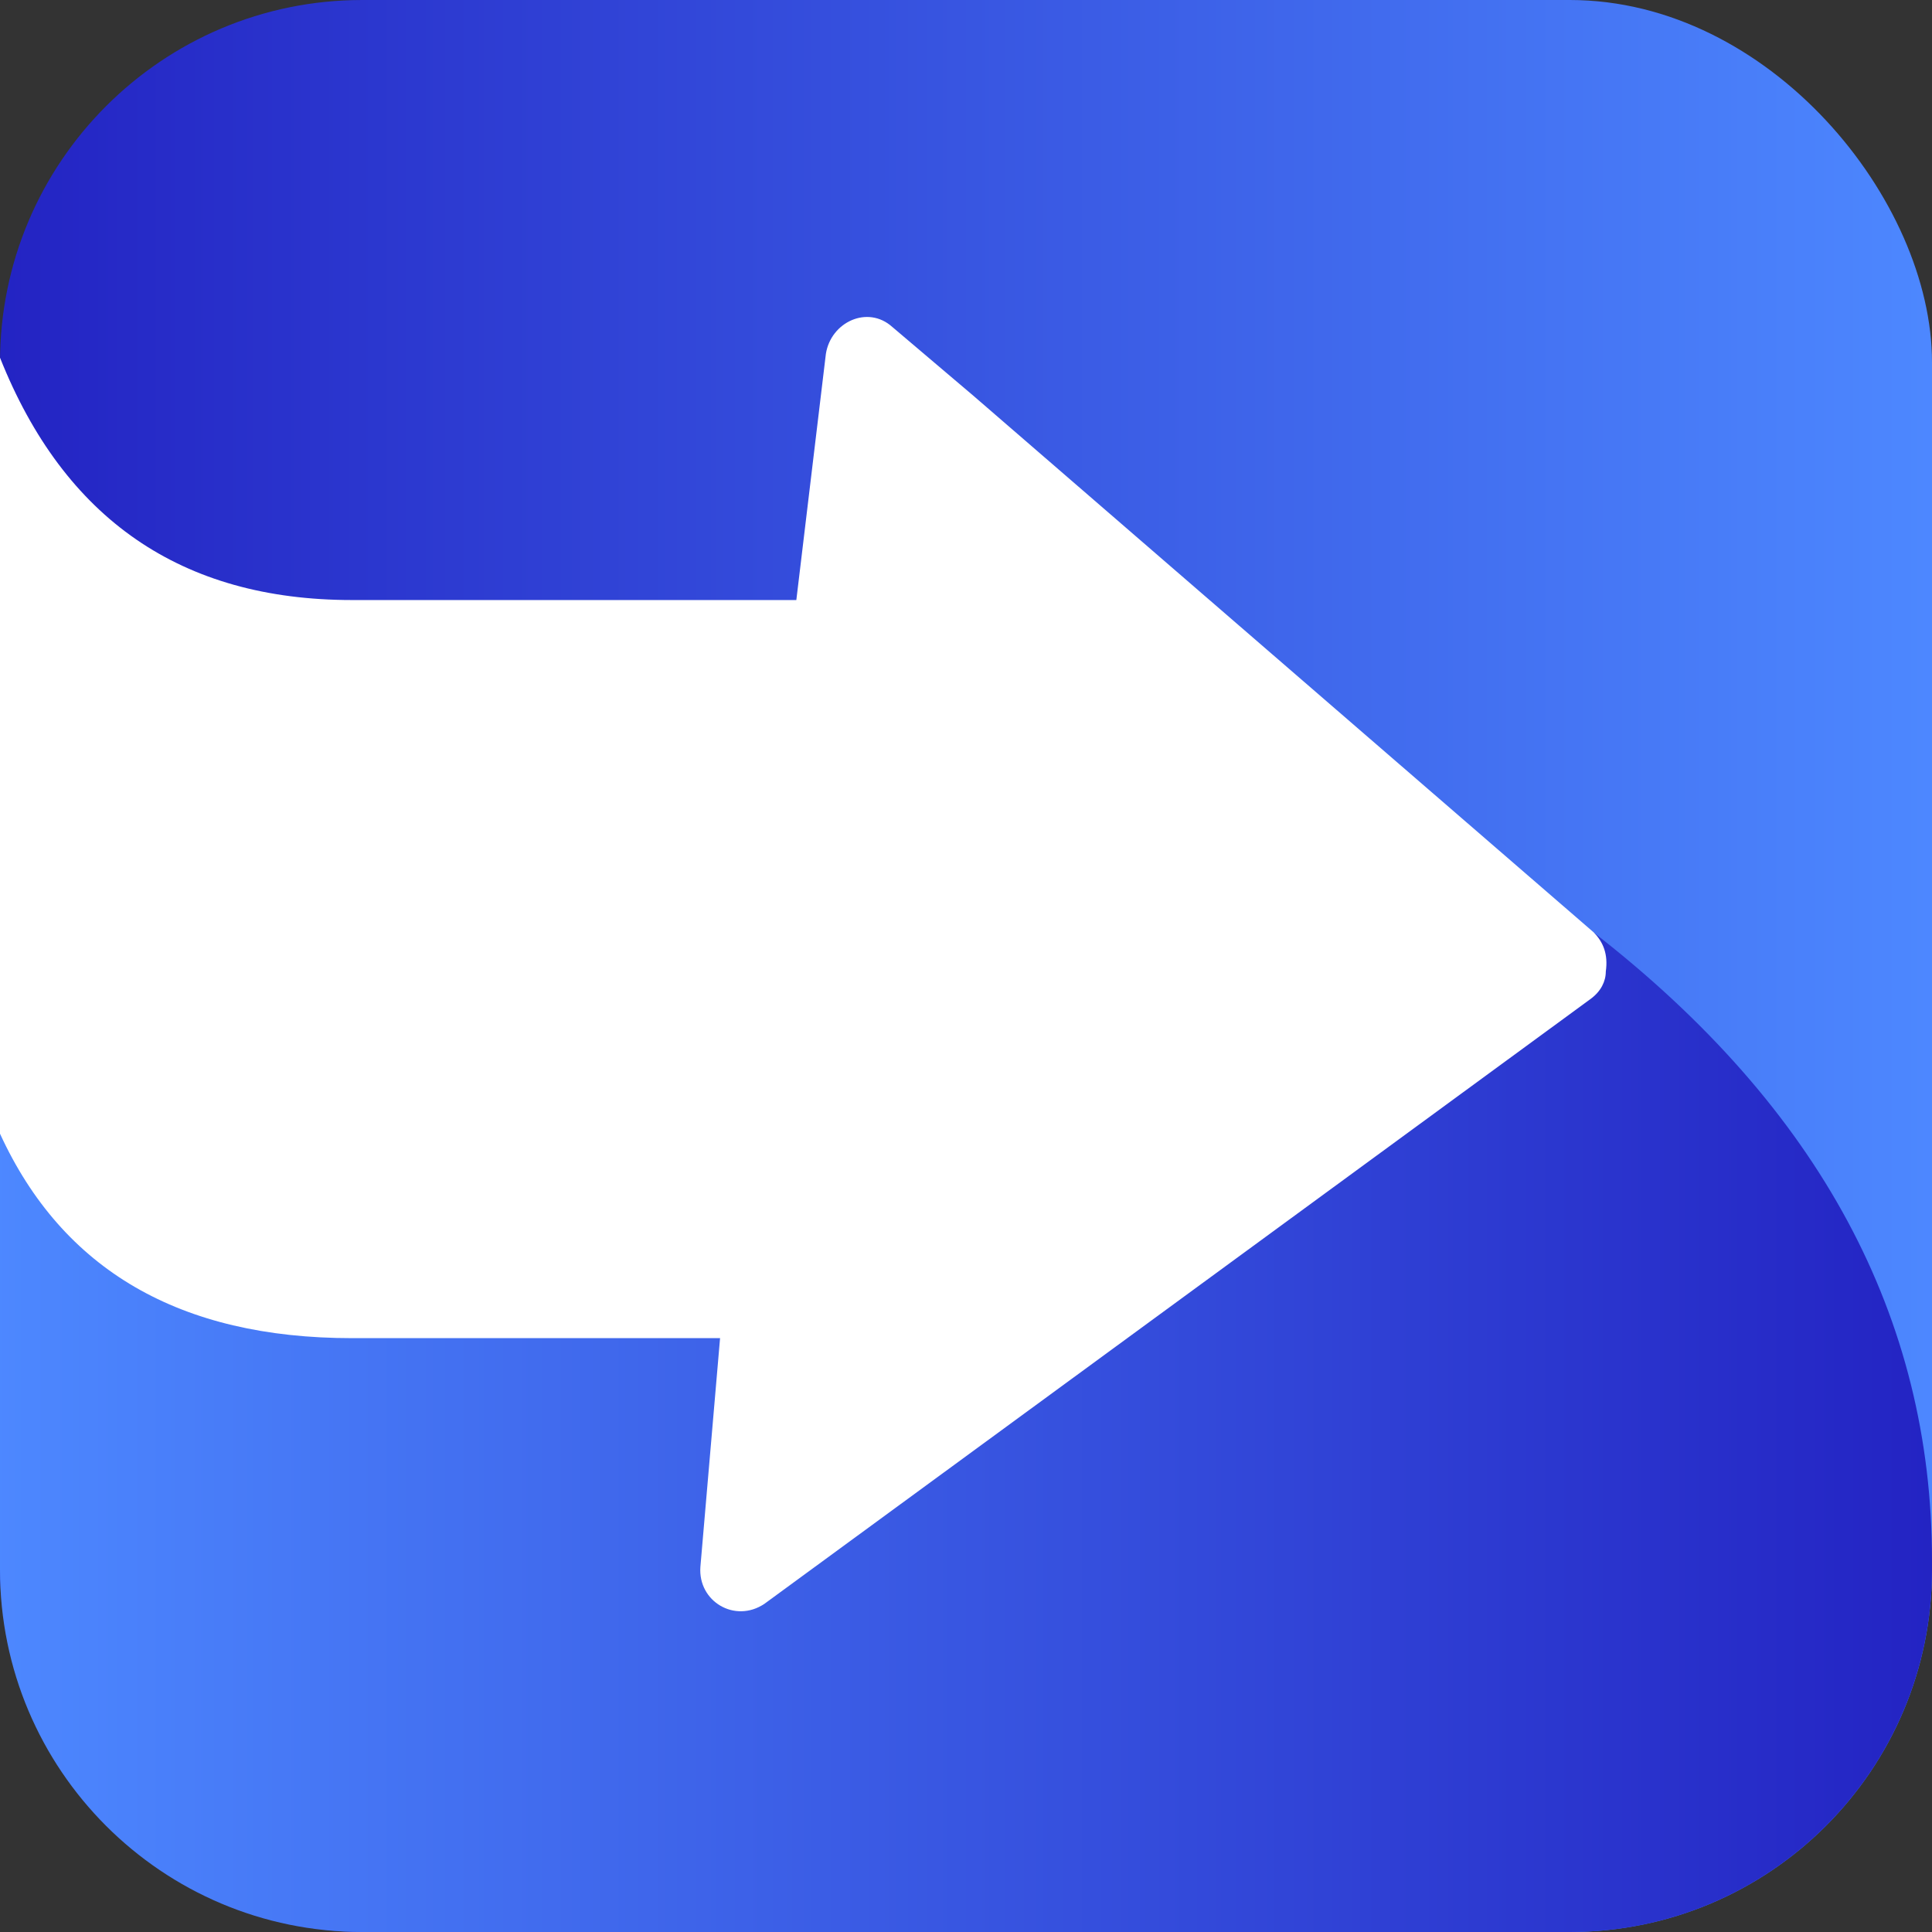 <svg xmlns="http://www.w3.org/2000/svg" viewBox="0 0 1024 1024">
  <rect x="0" y="0" width="1024" height="1024" fill="#333333" stroke="none"/>
  <defs>
    <linearGradient id="a" x1="0%" x2="100%" y1="83.892%" y2="83.892%">
      <stop offset="0%" stop-color="#2323C3"/>
      <stop offset="100%" stop-color="#4D88FF"/>
    </linearGradient>
    <linearGradient id="b" x1="56.215%" x2="56.215%" y1="100%" y2="0%">
      <stop offset="0%" stop-color="#4D88FF"/>
      <stop offset="100%" stop-color="#2323C3"/>
    </linearGradient>
  </defs>
  <g fill="none" fill-rule="evenodd">
    <rect width="1024" height="1024" fill="url(#a)" rx="192"/>
    <path fill="url(#b)" d="M579.788 247.216h4.996c106.039 0 192 85.961 192 192v640c0 106.039-85.961 192-192 192H247.216V426.286c92.883-119.38 203.74-179.07 332.572-179.07Z" transform="rotate(90 512 759.216)"/>
    <path fill="#FFF" fill-rule="nonzero" d="M422.077 318.036H186.571c-90.321 0-152.511-42.822-186.571-128.466v411.311c33.163 72.244 95.353 108.366 186.571 108.366h195.08L371.219 830.523c-1.304 18.256 18.256 29.993 33.905 19.561l438.156-320.793c5.216-3.912 7.824-9.128 7.824-14.344 1.304-9.128-1.304-15.648-6.52-20.865L515.967 209.801l-43.033-36.513c-13.04-11.736-32.601-2.608-35.209 14.344l-15.649 130.404Z"/>
  </g>
</svg>
